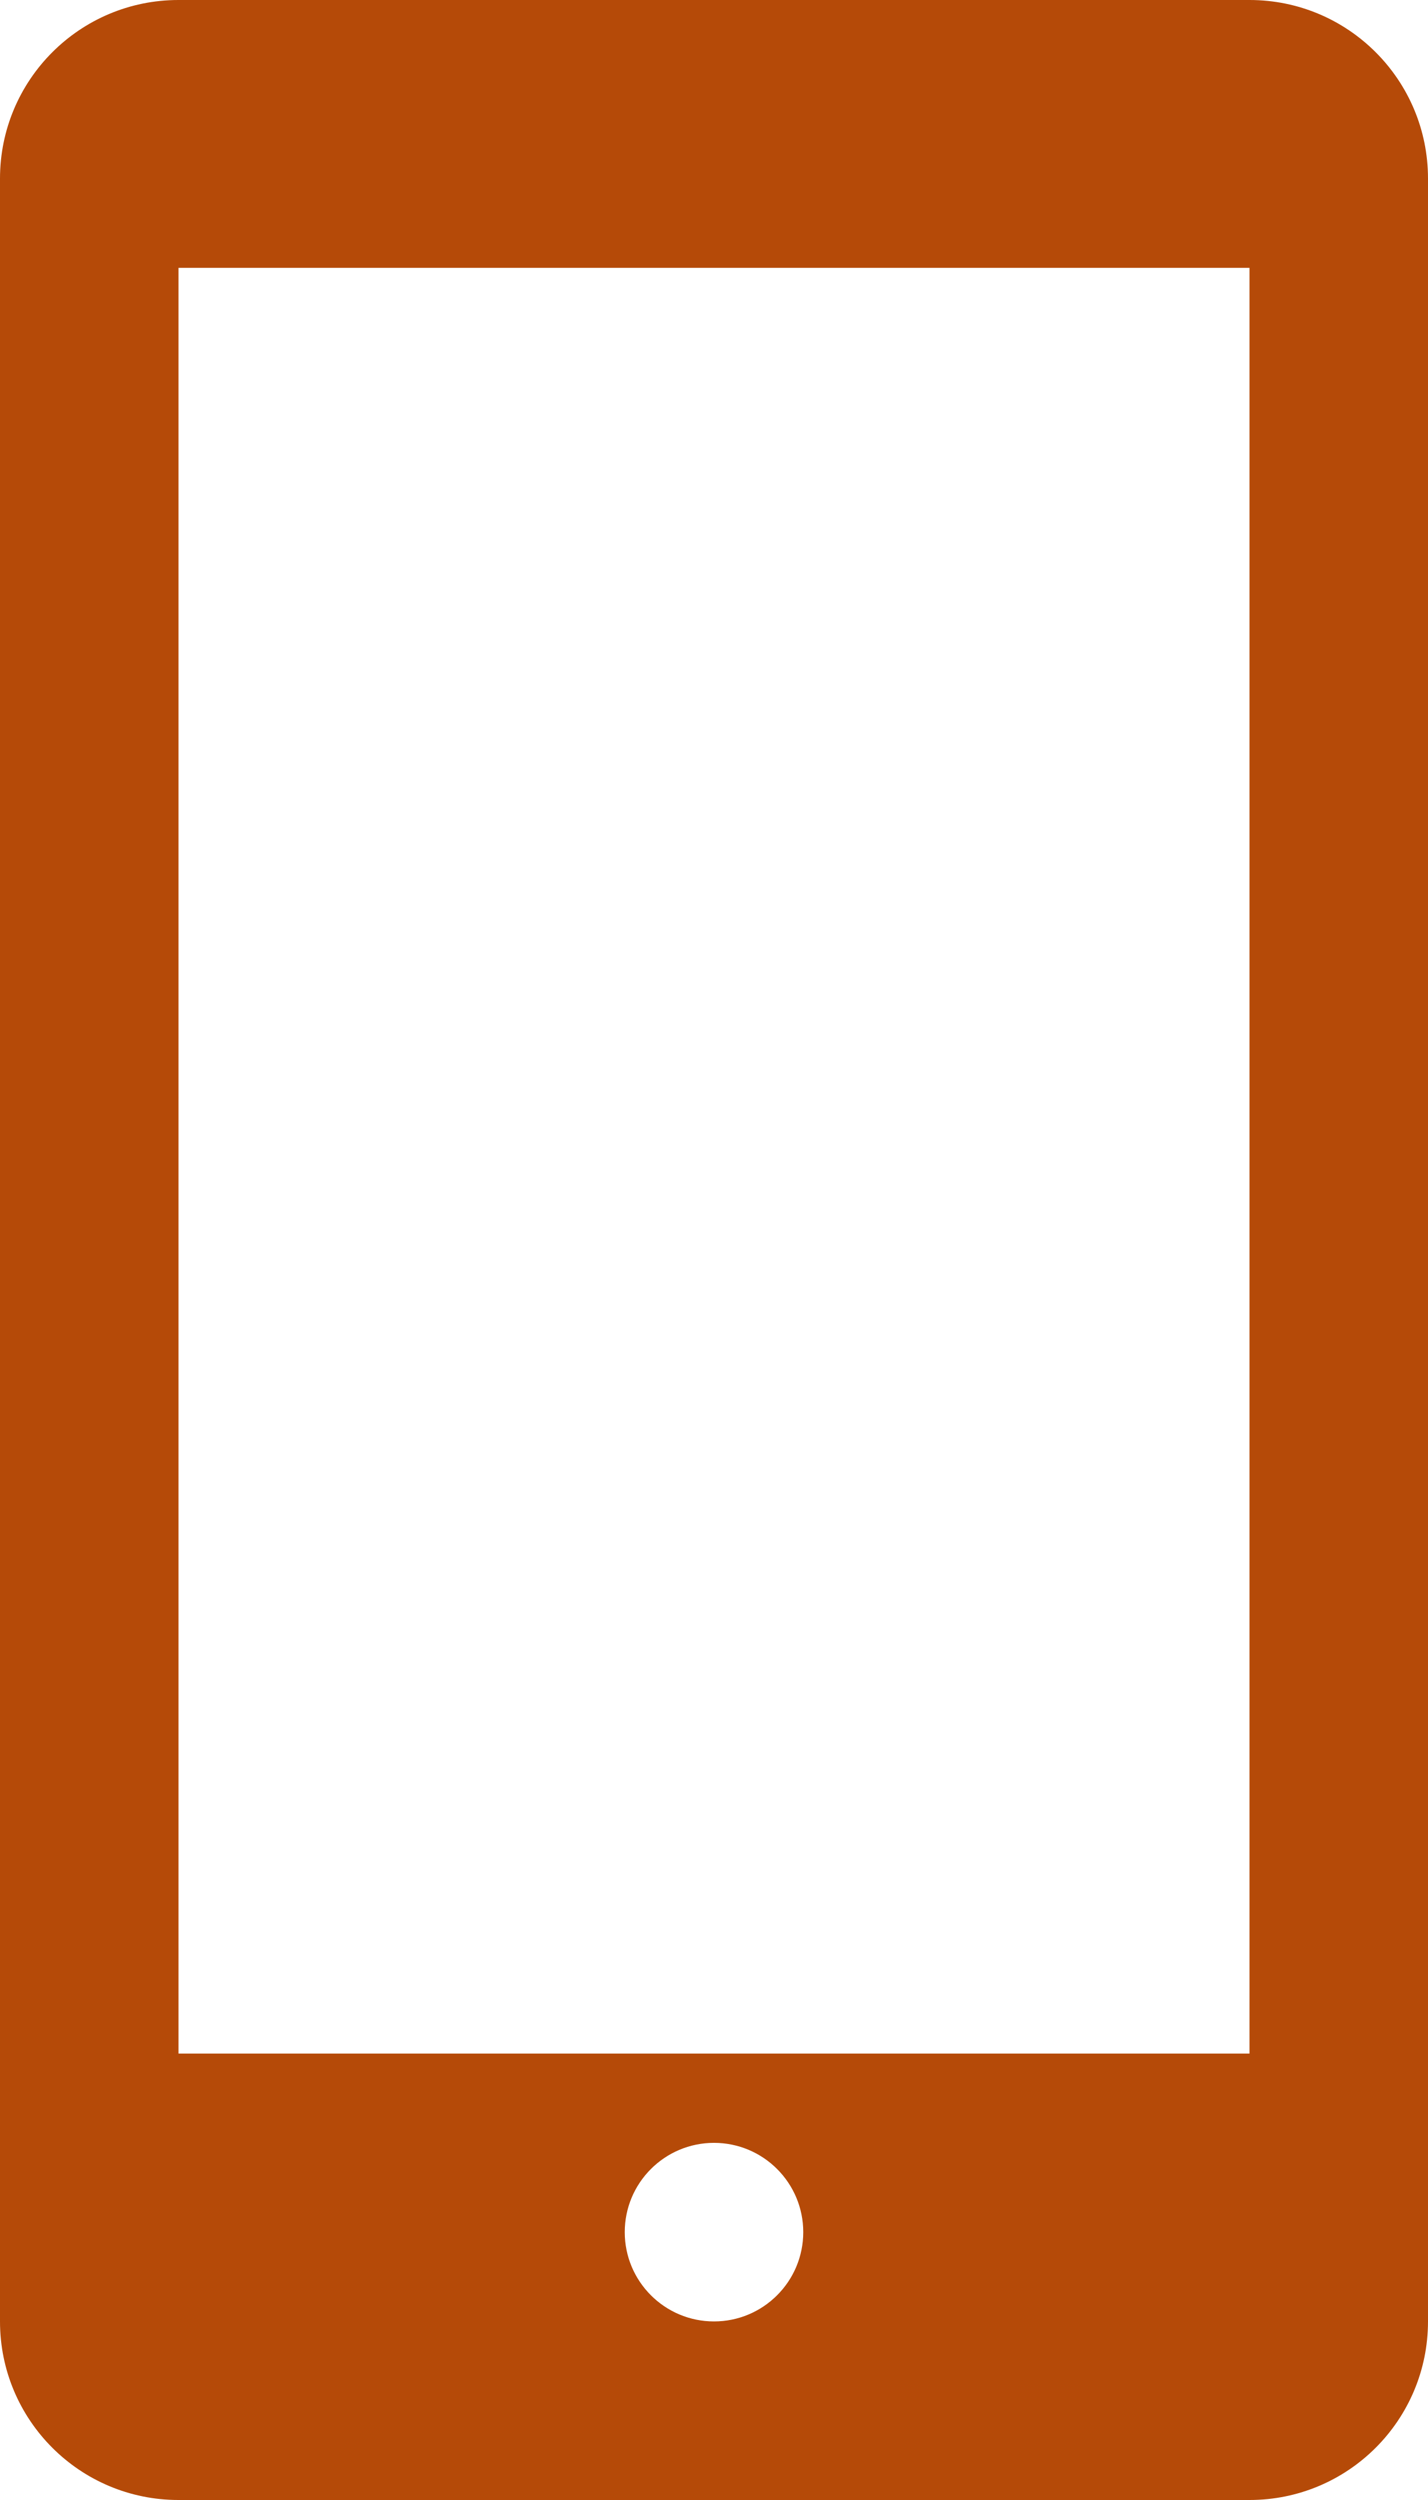<svg xmlns="http://www.w3.org/2000/svg" width="48" height="84" viewBox="0 0 48 84" fill="none"><path d="M42 0H6C2.685 0 0 2.685 0 6V78C0 81.315 2.685 84 6 84H42C45.315 84 48 81.315 48 78V6C48 2.685 45.315 0 42 0ZM24 78C22.344 78 21 76.656 21 75C21 73.344 22.344 72 24 72C25.656 72 27 73.344 27 75C27 76.656 25.656 78 24 78ZM42 69H6V9H42V69Z" fill="#B54A08"></path></svg>